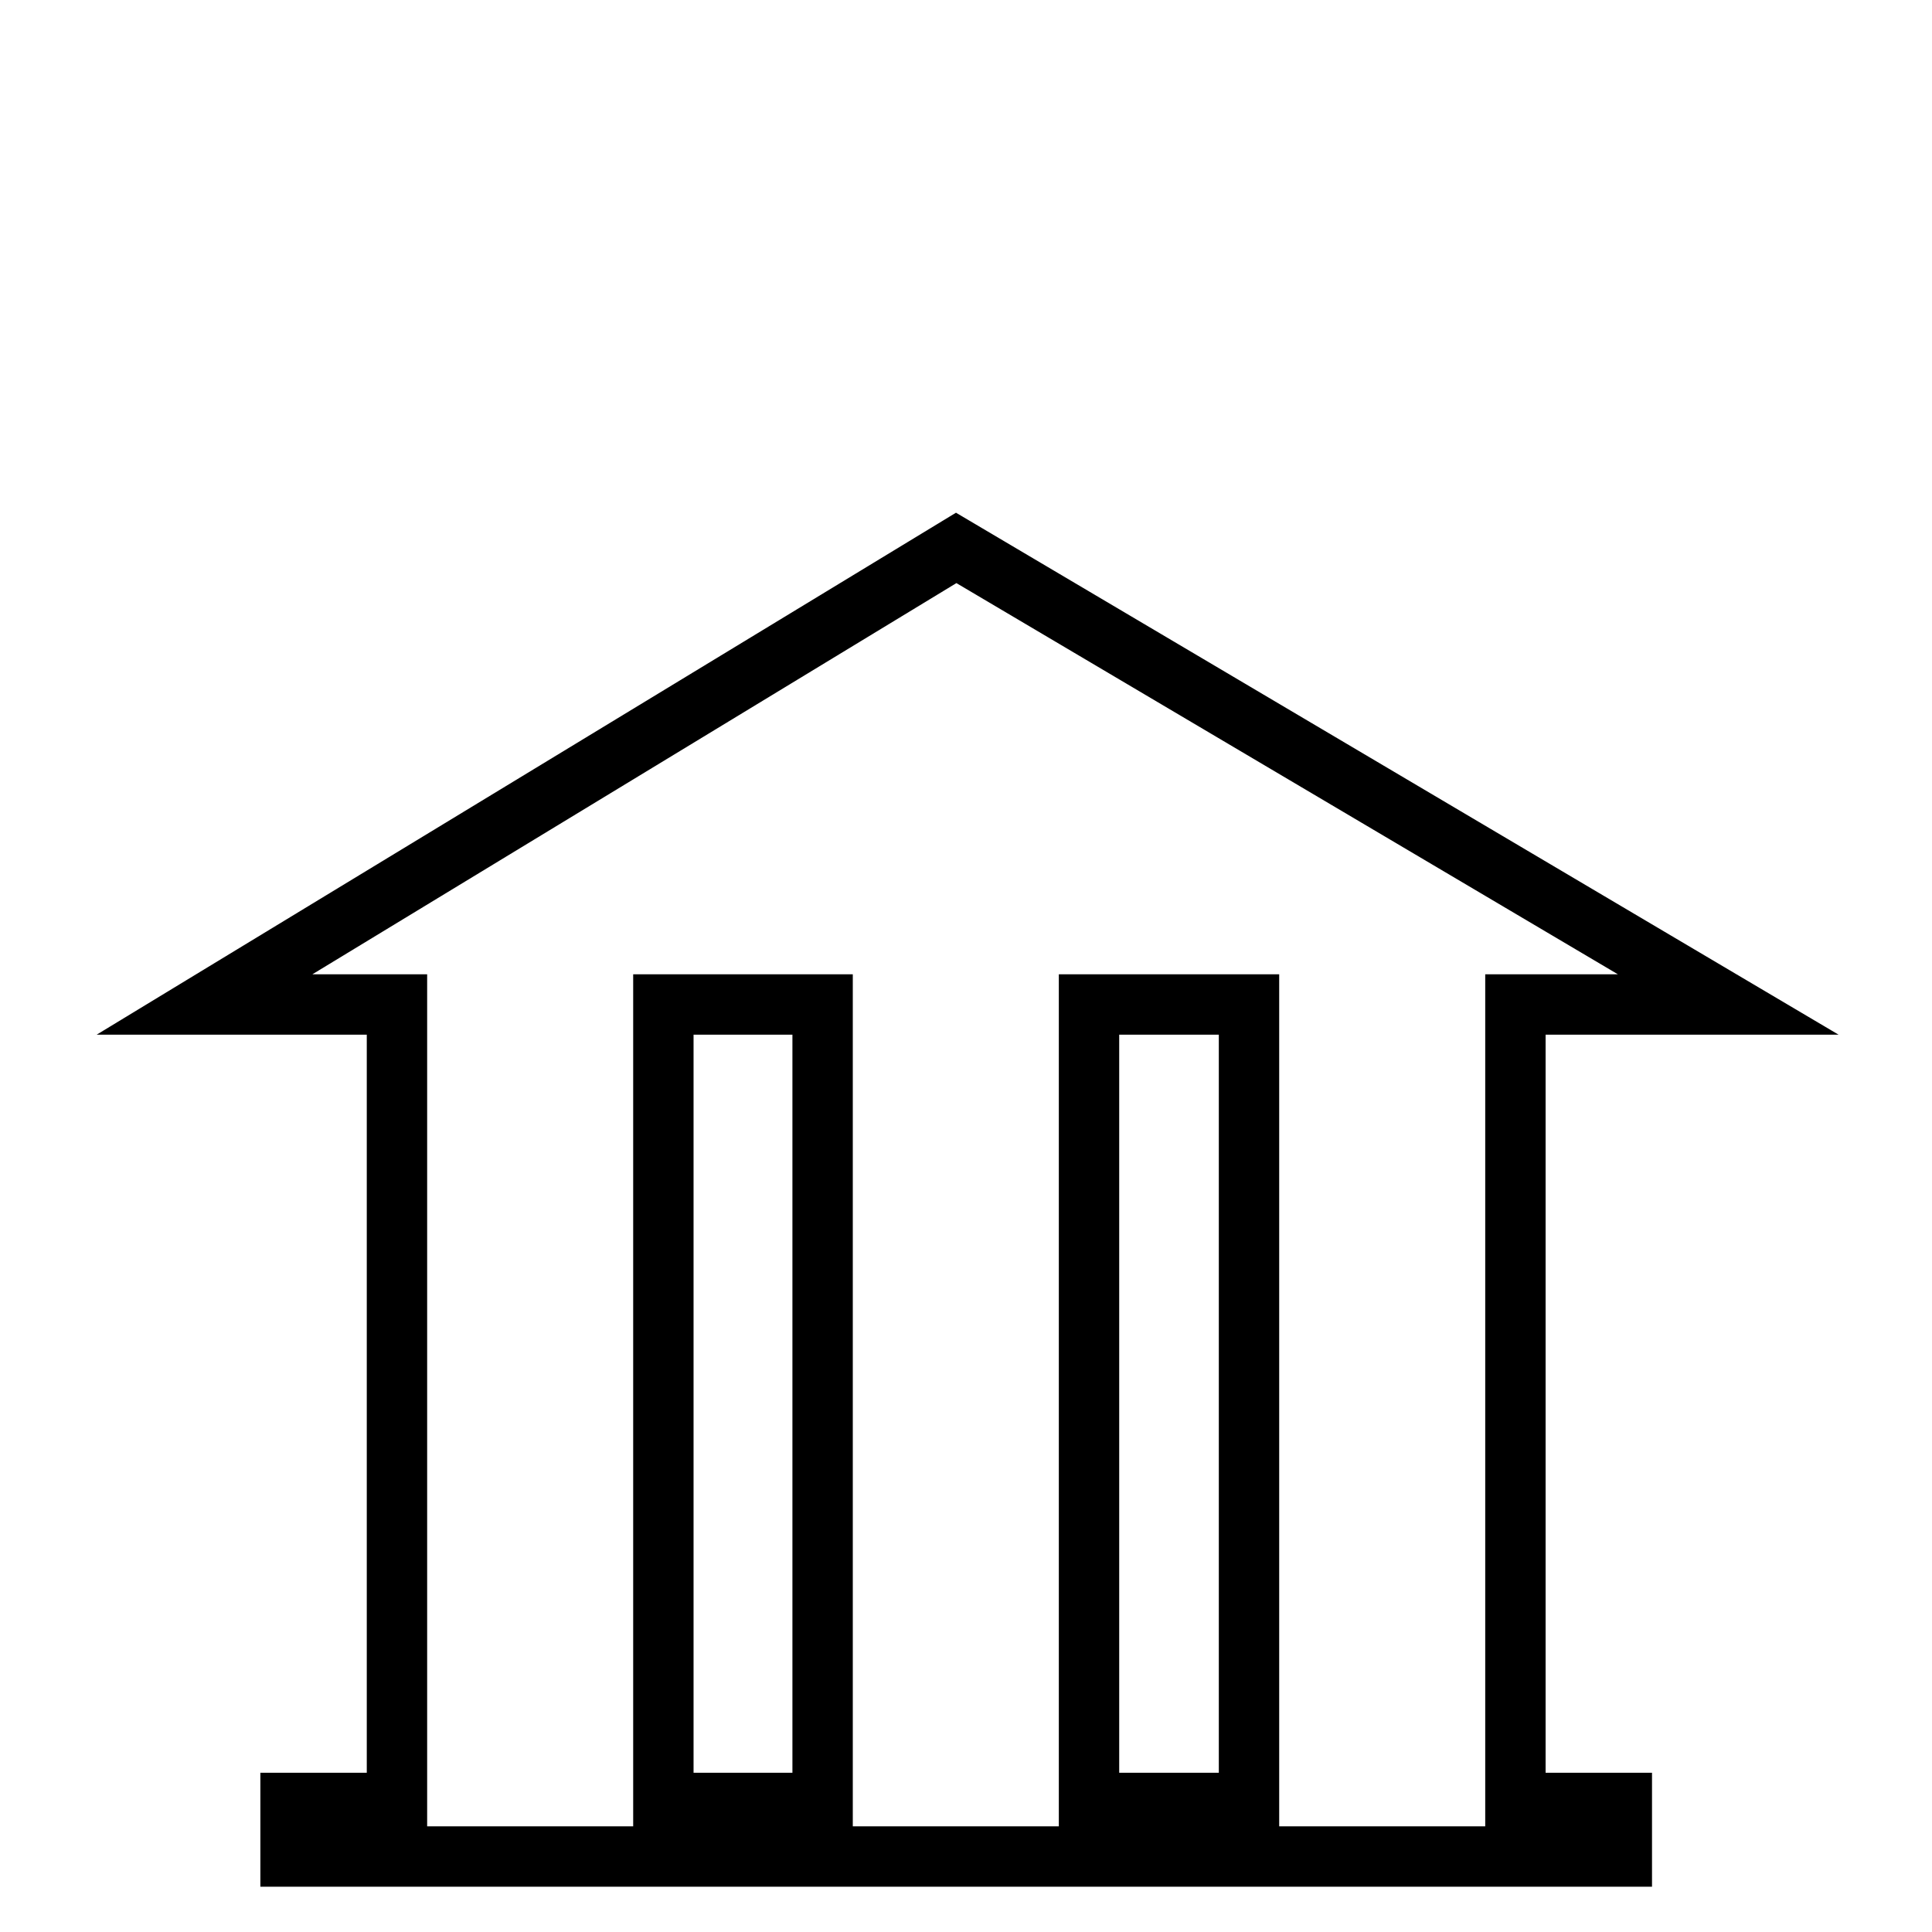 <?xml version="1.0" encoding="utf-8"?>
<!-- Svg Vector Icons : http://www.onlinewebfonts.com/icon -->
<!DOCTYPE svg PUBLIC "-//W3C//DTD SVG 1.1//EN" "http://www.w3.org/Graphics/SVG/1.1/DTD/svg11.dtd">
<svg version="1.1" xmlns="http://www.w3.org/2000/svg" xmlns:xlink="http://www.w3.org/1999/xlink" x="0px" y="0px" viewBox="0 0 256 256" enable-background="new 0 0 256 256" xml:space="preserve">
<g><g><path stroke-width="8" fill-opacity="0" stroke="#000000"  d="M122.1,10"/><path stroke-width="8" fill-opacity="0" stroke="#000000"  d="M200.8,133.1h28.2L126.7,72.6l-99.6,60.5h25.5v105.8H38.5v7.1h14.1h35.3H109h35.3h21.2h35.3h14.1v-7.1h-14.1L200.8,133.1L200.8,133.1z M109,238.9H87.9V133.1H109V238.9z M165.5,238.9h-21.2V133.1h21.2V238.9z"/></g></g>
</svg>